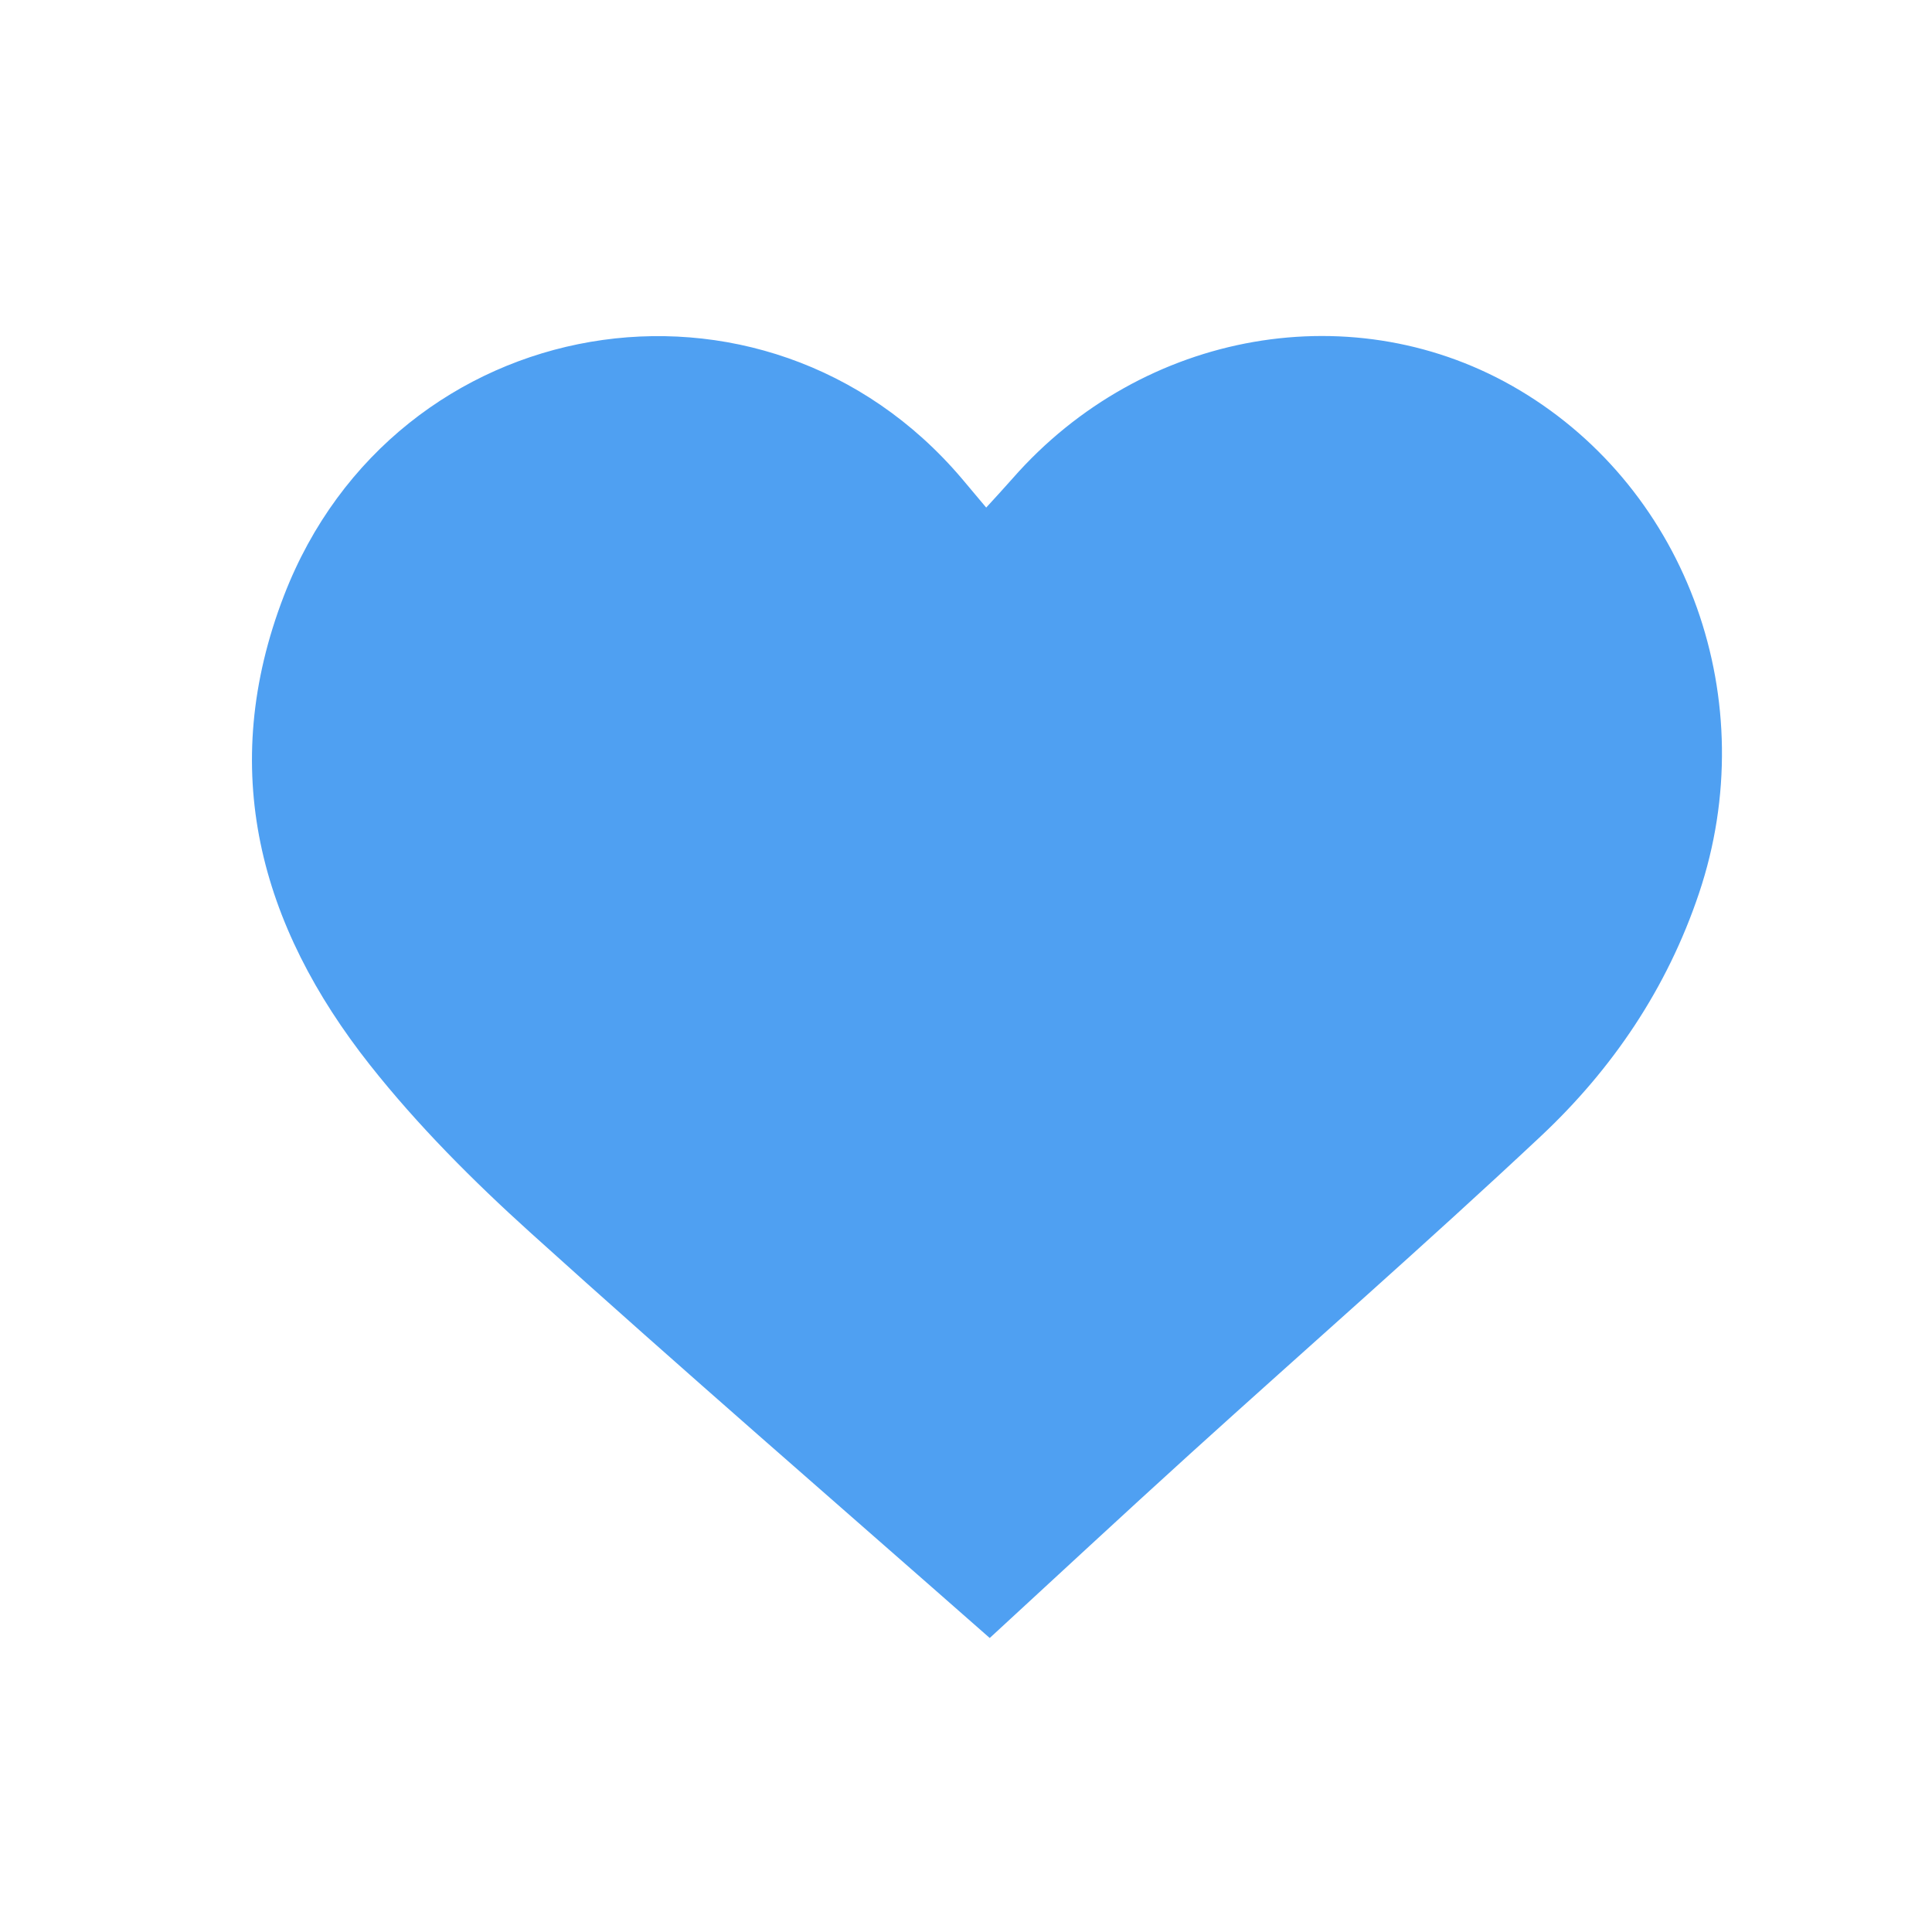 <svg width="46" height="46" viewBox="0 0 46 46" fill="none" xmlns="http://www.w3.org/2000/svg">
<path d="M23.565 39C19.9 35.775 16.227 32.598 12.623 29.343C11.263 28.114 9.947 26.797 8.808 25.356C6.185 22.038 5.164 18.317 6.763 14.177C9.405 7.337 18.196 5.842 22.908 11.403C23.077 11.603 23.246 11.805 23.481 12.085C23.706 11.838 23.911 11.618 24.109 11.392C27.217 7.848 32.286 6.966 36.185 9.293C40.207 11.693 41.985 16.703 40.454 21.264C39.692 23.536 38.389 25.455 36.687 27.052C33.947 29.622 31.119 32.092 28.337 34.614C26.724 36.077 25.129 37.561 23.565 39H23.565Z" fill="#4FA0F2"/>
</svg>
